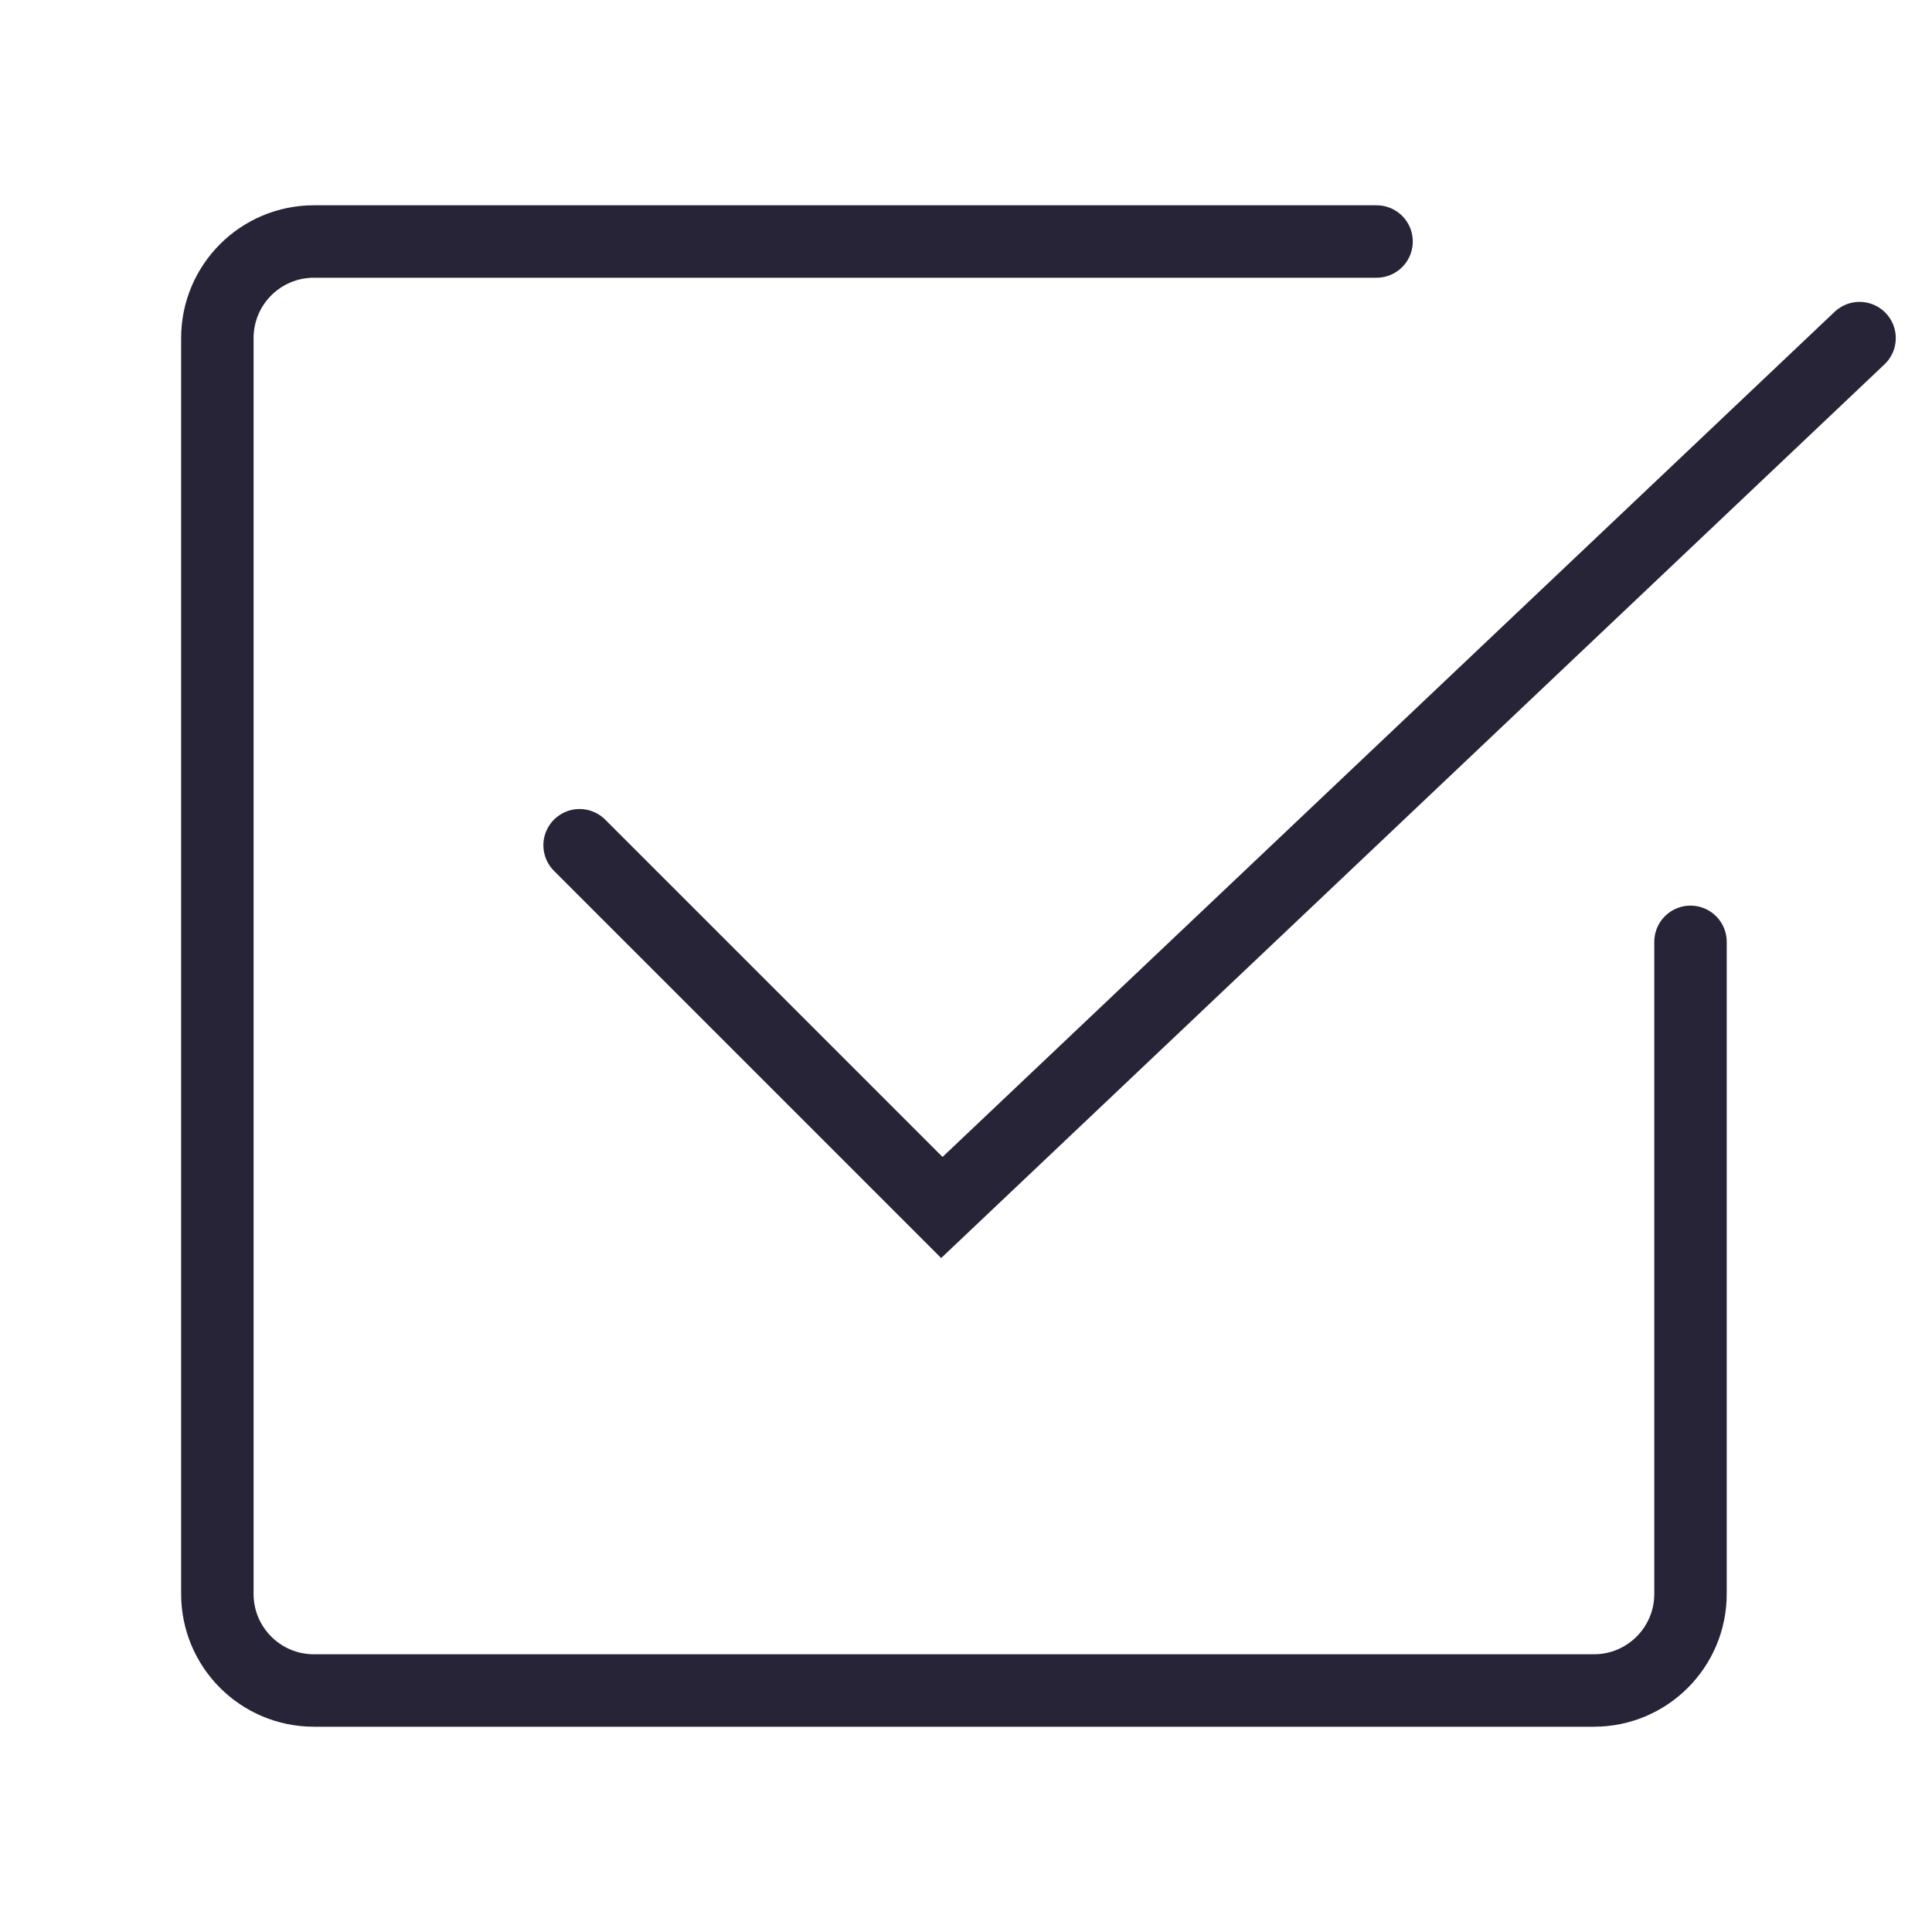 <?xml version="1.0" encoding="UTF-8"?> <svg xmlns="http://www.w3.org/2000/svg" width="40" height="40" viewBox="0 0 40 40" fill="none"> <path d="M28.5 5H6.5C5.395 5 4.5 5.895 4.5 7V33C4.5 34.105 5.395 35 6.5 35H33C34.105 35 35 34.105 35 33V19.5M12 17.5L19.5 25L38.5 7" stroke="#272438" stroke-width="1.5" stroke-linecap="round"></path> </svg> 